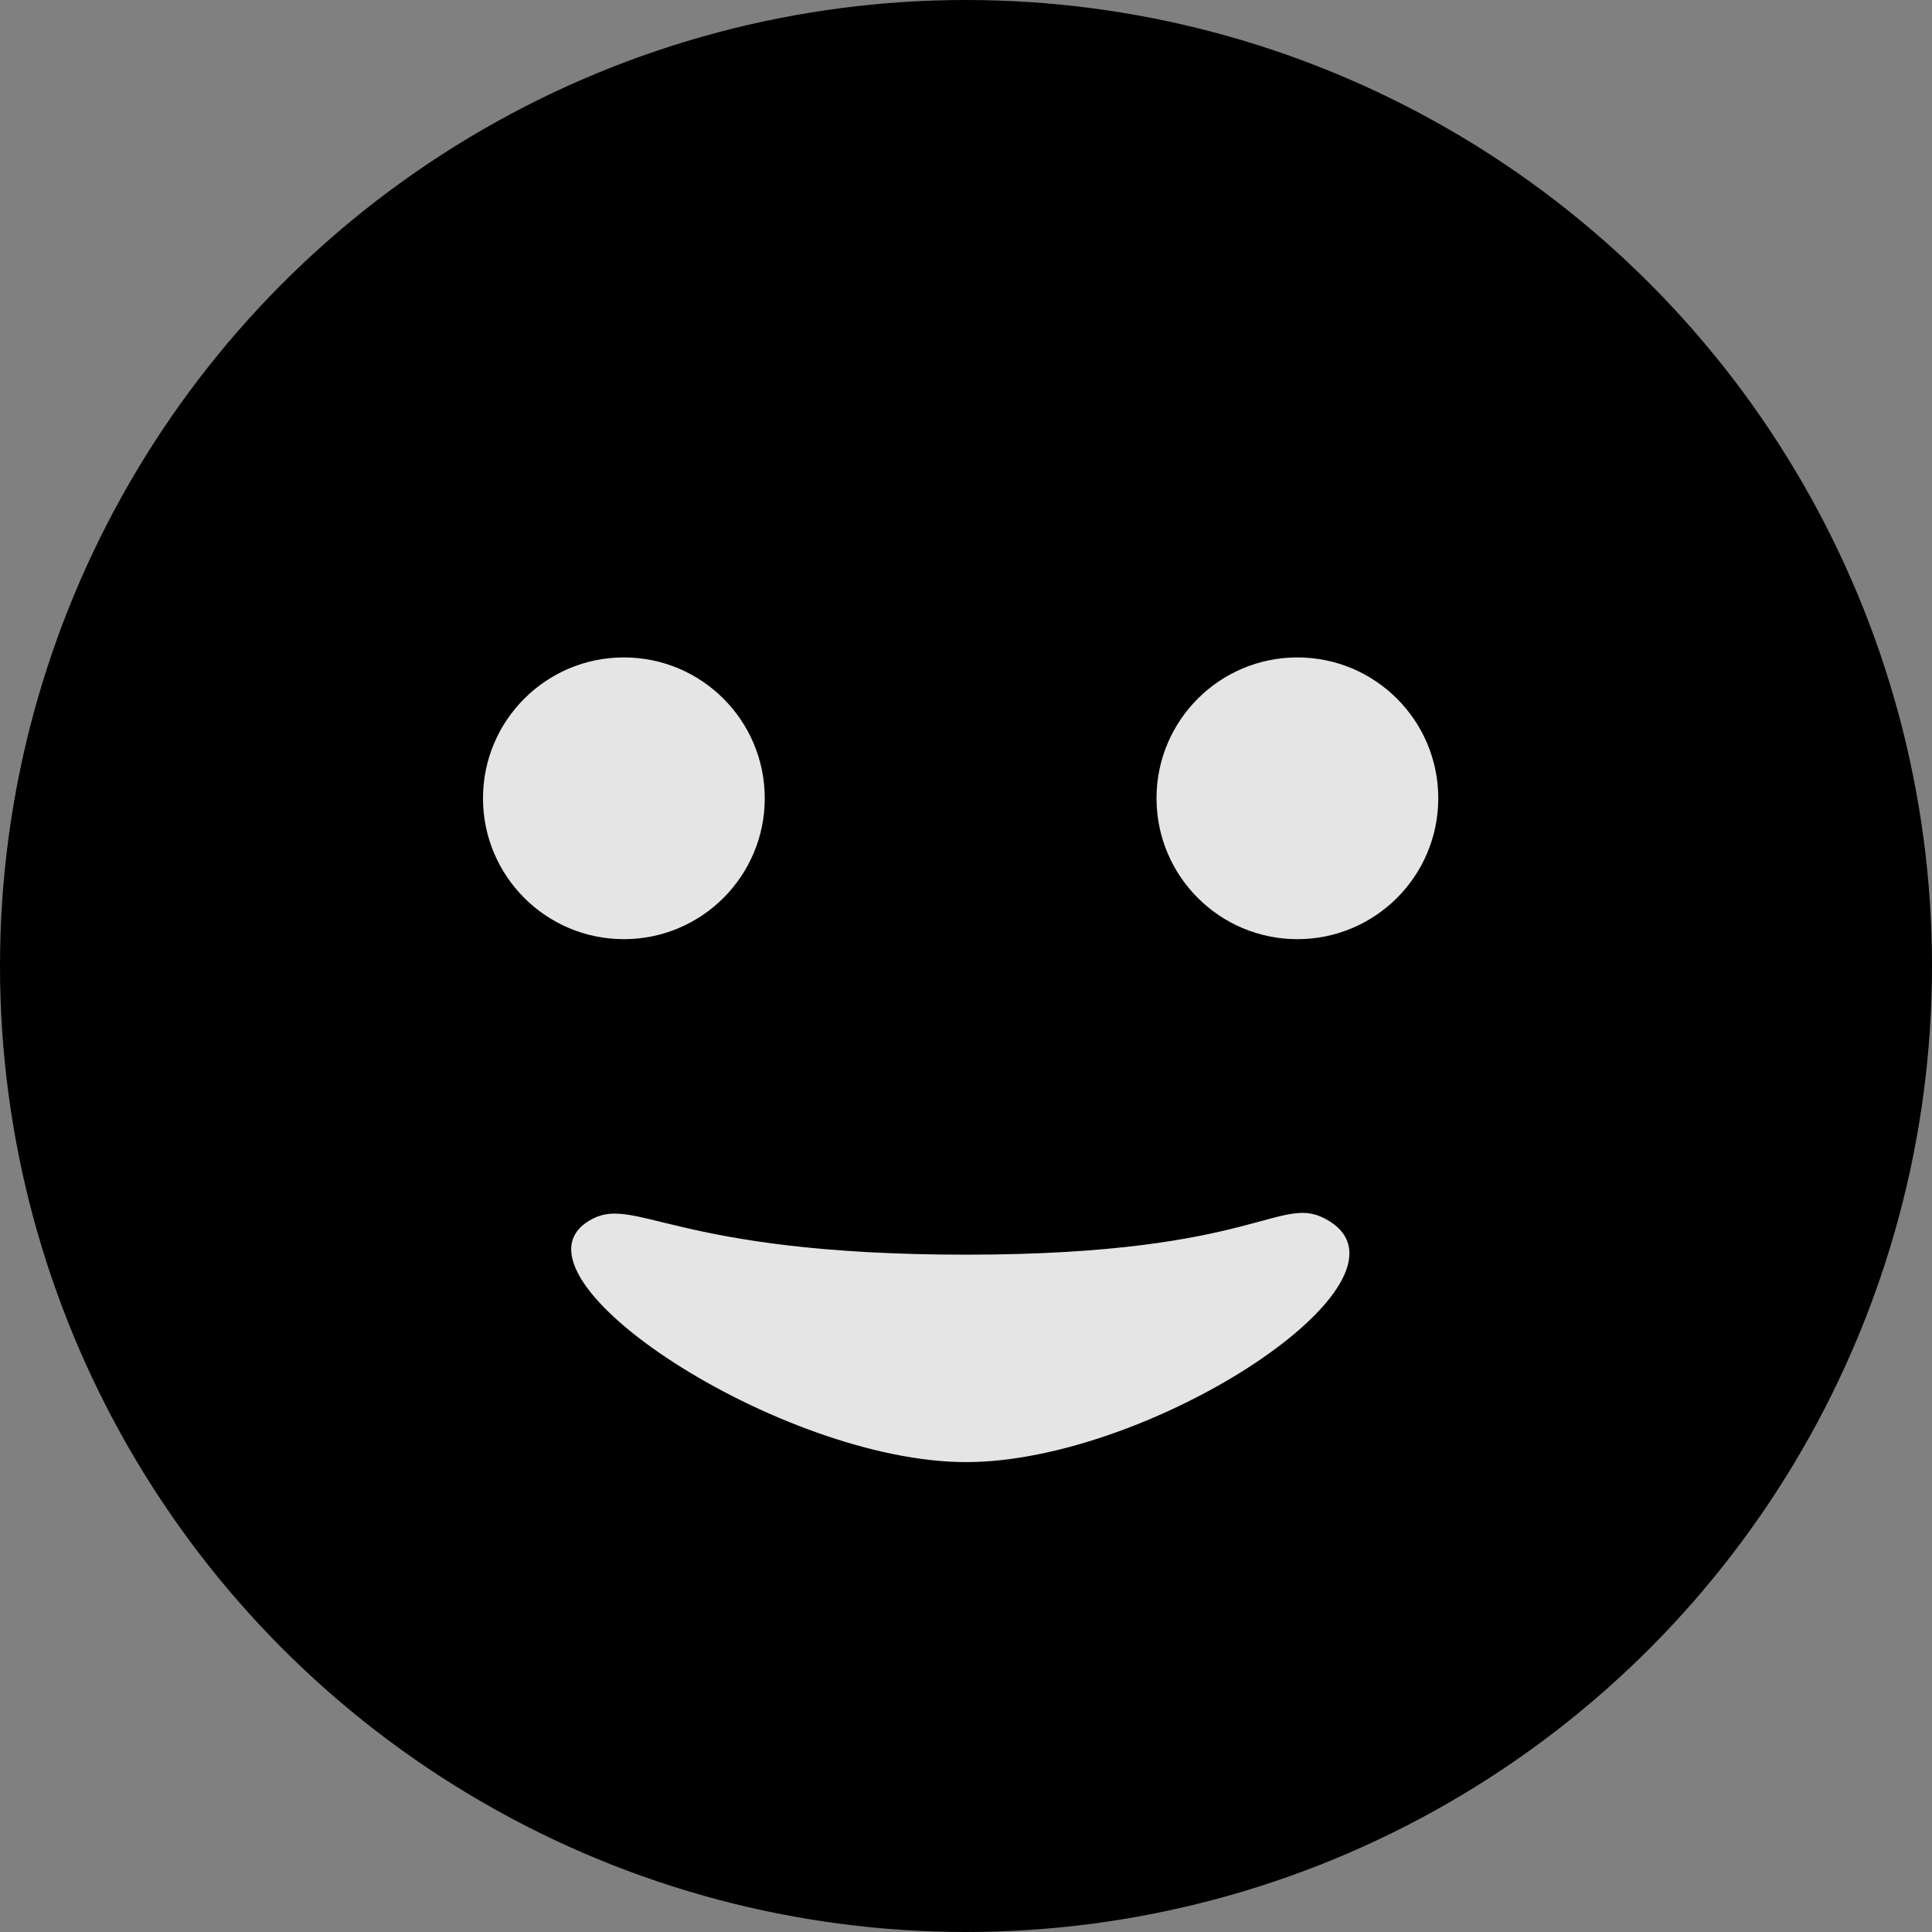<?xml version="1.0" encoding="UTF-8"?>
<svg width="144px" height="144px" viewBox="0 0 144 144" version="1.1" xmlns="http://www.w3.org/2000/svg" xmlns:xlink="http://www.w3.org/1999/xlink">
    <rect x="0" y="0" width="144" height="144" fill="#808080" stroke="none"/>
    <title>smilies/smilie-good-dark</title>
    <g id="smilies/smilie-good-dark" stroke="none" stroke-width="1" fill="none" fill-rule="evenodd">
        <rect id="frame" x="0" y="0" width="144" height="144"></rect>
        <circle id="bg" fill="#000000" fill-rule="nonzero" cx="72" cy="72" r="72"></circle>
        <path d="M71.149,90.401 C84.943,90.401 106.052,104.196 99.266,108.377 C95.864,110.474 93.285,105.862 71.149,105.862 C49.013,105.862 47.722,110.615 44.091,108.377 C36.809,103.891 57.355,90.401 71.149,90.401 Z" id="mouth" fill="#FFFFFF" opacity="0.897" transform="translate(71.575, 99.689) rotate(-180) translate(-71.575, -99.689) "></path>
        <circle id="eye-r" fill="#FFFFFF" fill-rule="nonzero" opacity="0.897" cx="96.7" cy="59.5" r="10.5"></circle>
        <circle id="eye-l" fill="#FFFFFF" fill-rule="nonzero" opacity="0.897" cx="46.5" cy="59.5" r="10.5"></circle>
    </g>
</svg>